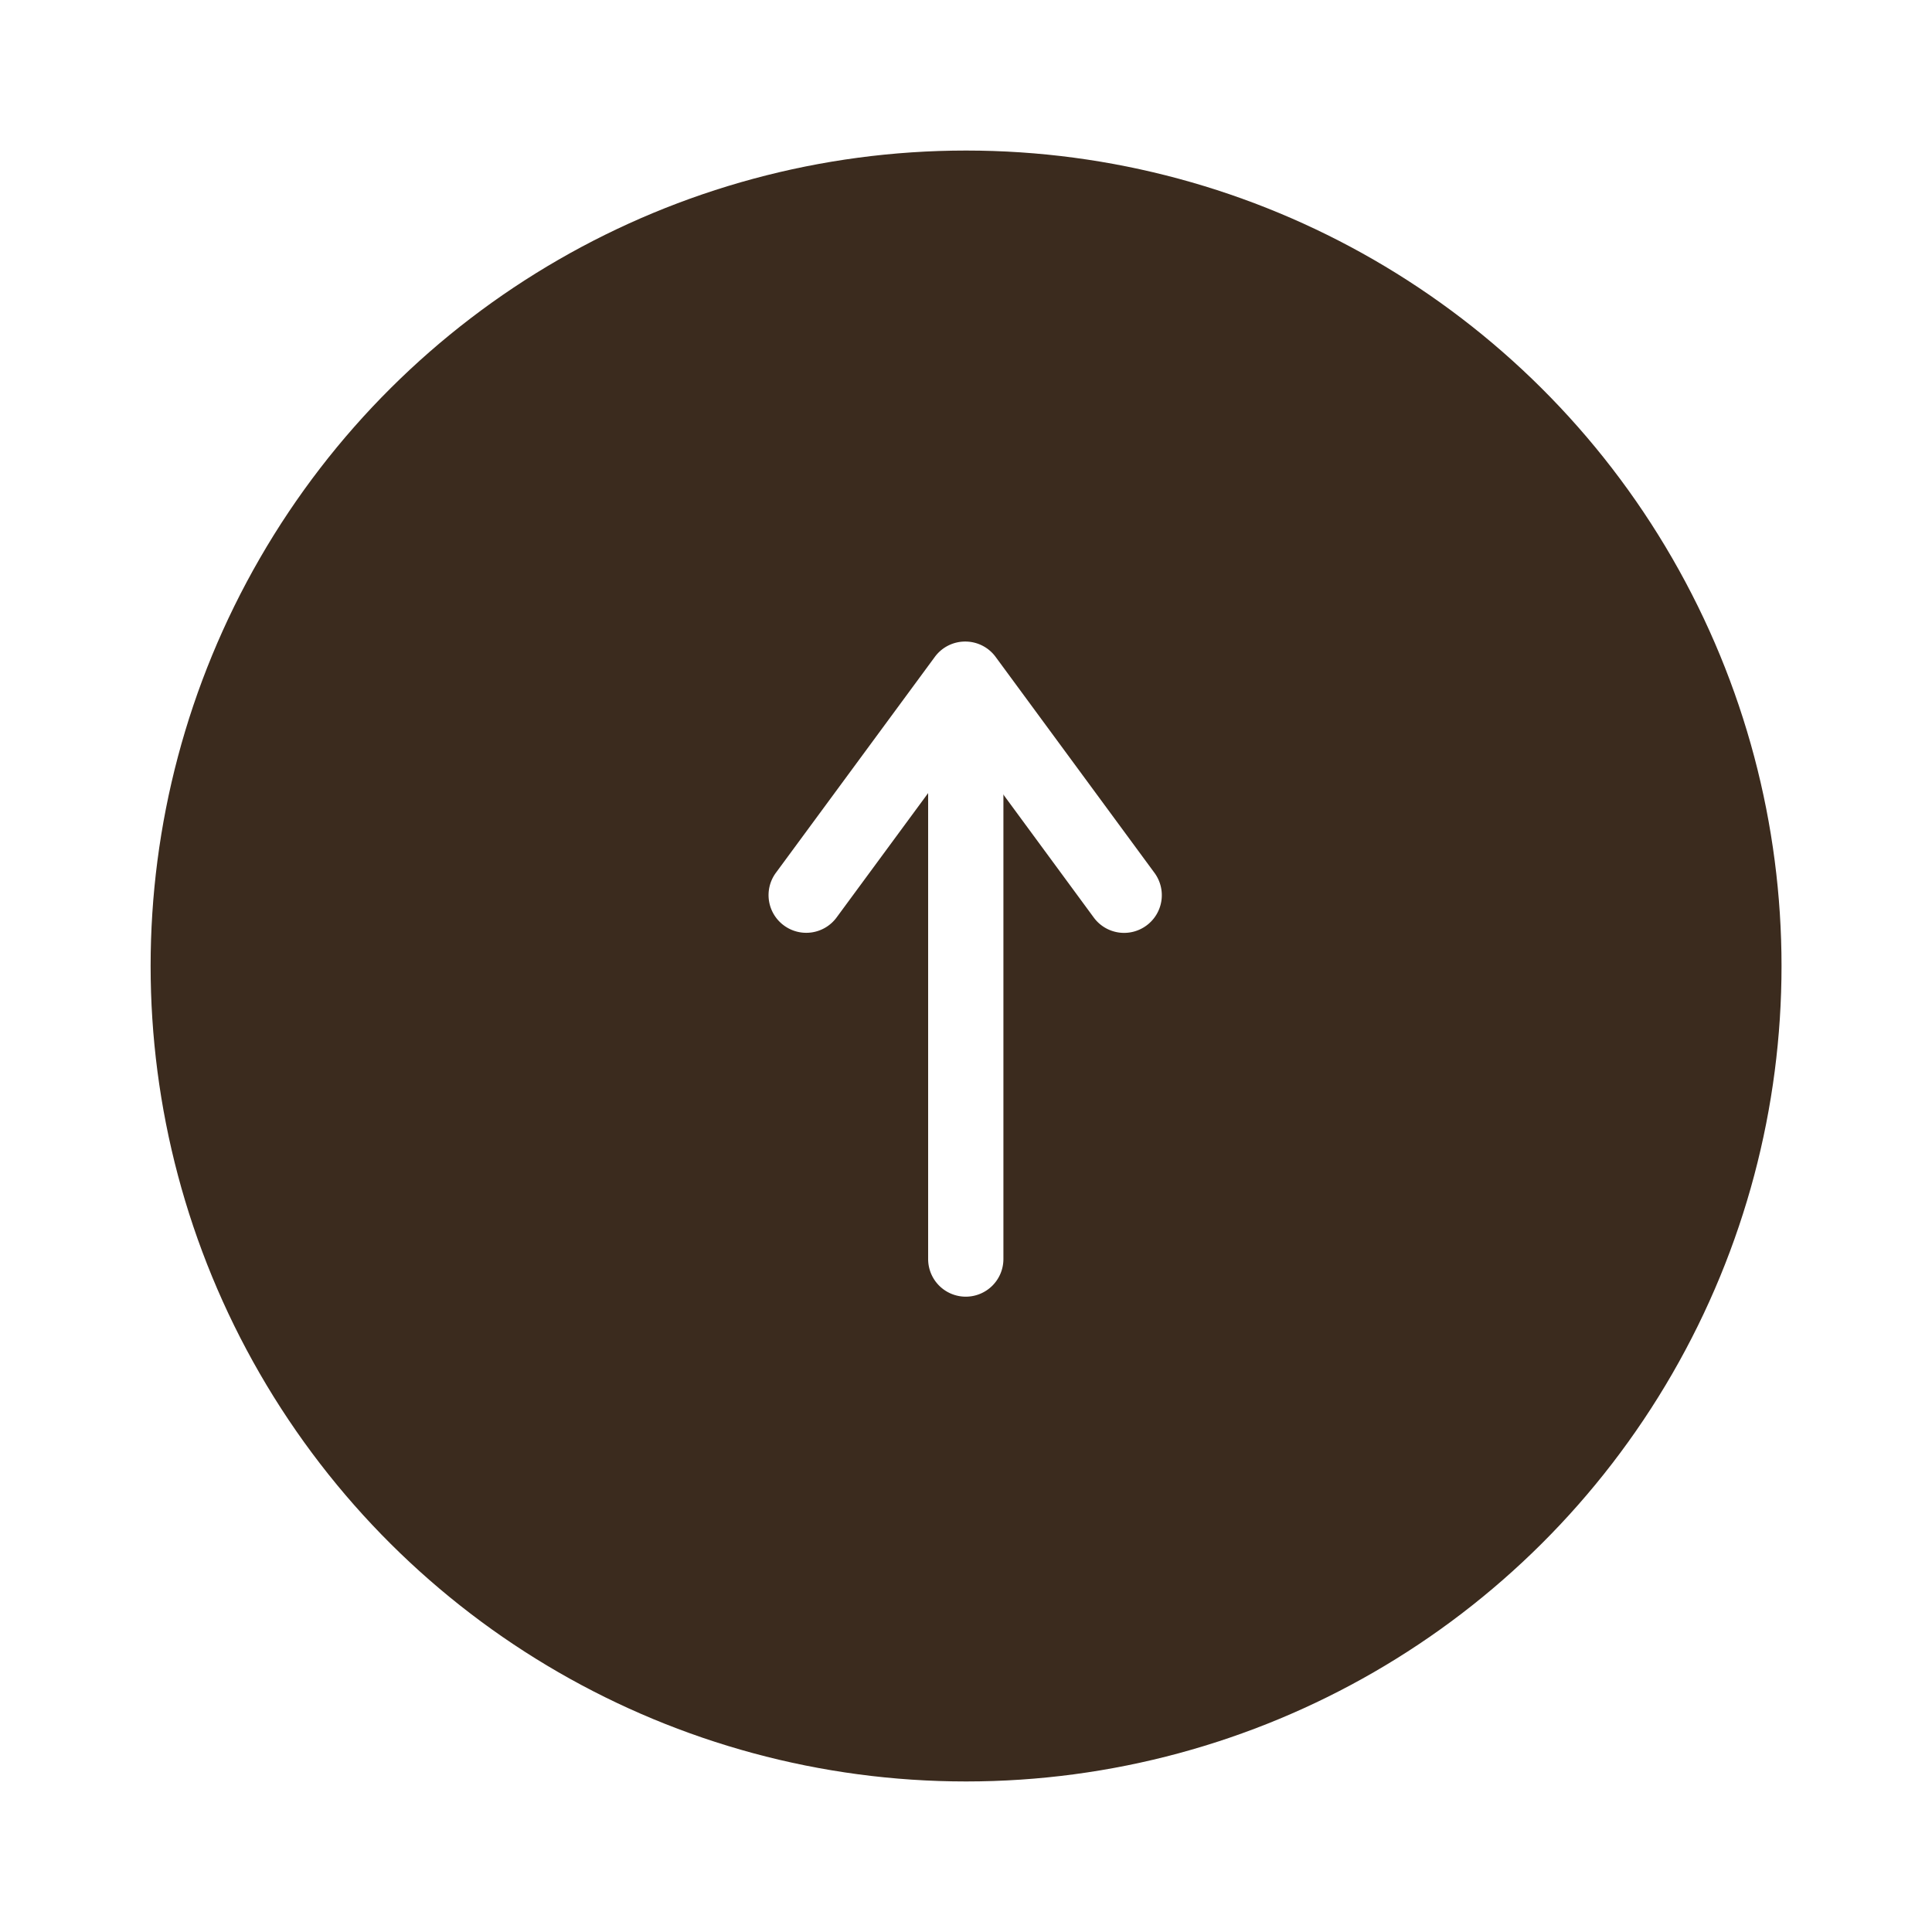 <svg xmlns="http://www.w3.org/2000/svg" xmlns:xlink="http://www.w3.org/1999/xlink" width="77" height="77" viewBox="0 0 77 77">
  <defs>
    <filter id="楕円形_111" x="0" y="0" width="77" height="77" filterUnits="userSpaceOnUse">
      <feOffset input="SourceAlpha"/>
      <feGaussianBlur stdDeviation="2" result="blur"/>
      <feFlood flood-opacity="0.502"/>
      <feComposite operator="in" in2="blur"/>
      <feComposite in="SourceGraphic"/>
    </filter>
  </defs>
  <g id="グループ_918" data-name="グループ 918" transform="translate(-16340.207 5964) rotate(90)">
    <g id="グループ_972" data-name="グループ 972">
      <g transform="matrix(0, -1, 1, 0, -5964, -16340.21)" filter="url(#楕円形_111)">
        <circle id="楕円形_111-2" data-name="楕円形 111" cx="32.5" cy="32.5" r="32.5" transform="translate(71 6) rotate(90)" fill="#271607" opacity="0.904"/>
      </g>
      <g id="グループ_919" data-name="グループ 919" transform="translate(3.34 1.166)">
        <path id="パス_111" data-name="パス 111" d="M6.334,10.107A1.5,1.5,0,0,1,5.126,9.5L-1.208.889a1.5,1.5,0,0,1,.319-2.1,1.5,1.5,0,0,1,2.1.319L6.334,6.076,11.46-.889a1.5,1.5,0,0,1,2.1-.319,1.5,1.5,0,0,1,.319,2.1L7.542,9.5A1.5,1.5,0,0,1,6.334,10.107Z" transform="translate(-5931.664 -16386.176) rotate(90)" fill="#fff"/>
        <path id="パス_694" data-name="パス 694" d="M20.939,1.5H0A1.5,1.5,0,0,1-1.5,0,1.5,1.5,0,0,1,0-1.5H20.939a1.5,1.5,0,0,1,1.5,1.5A1.5,1.5,0,0,1,20.939,1.5Z" transform="translate(-5938.1 -16379.864)" fill="#fff"/>
      </g>
    </g>
  </g>
</svg>
